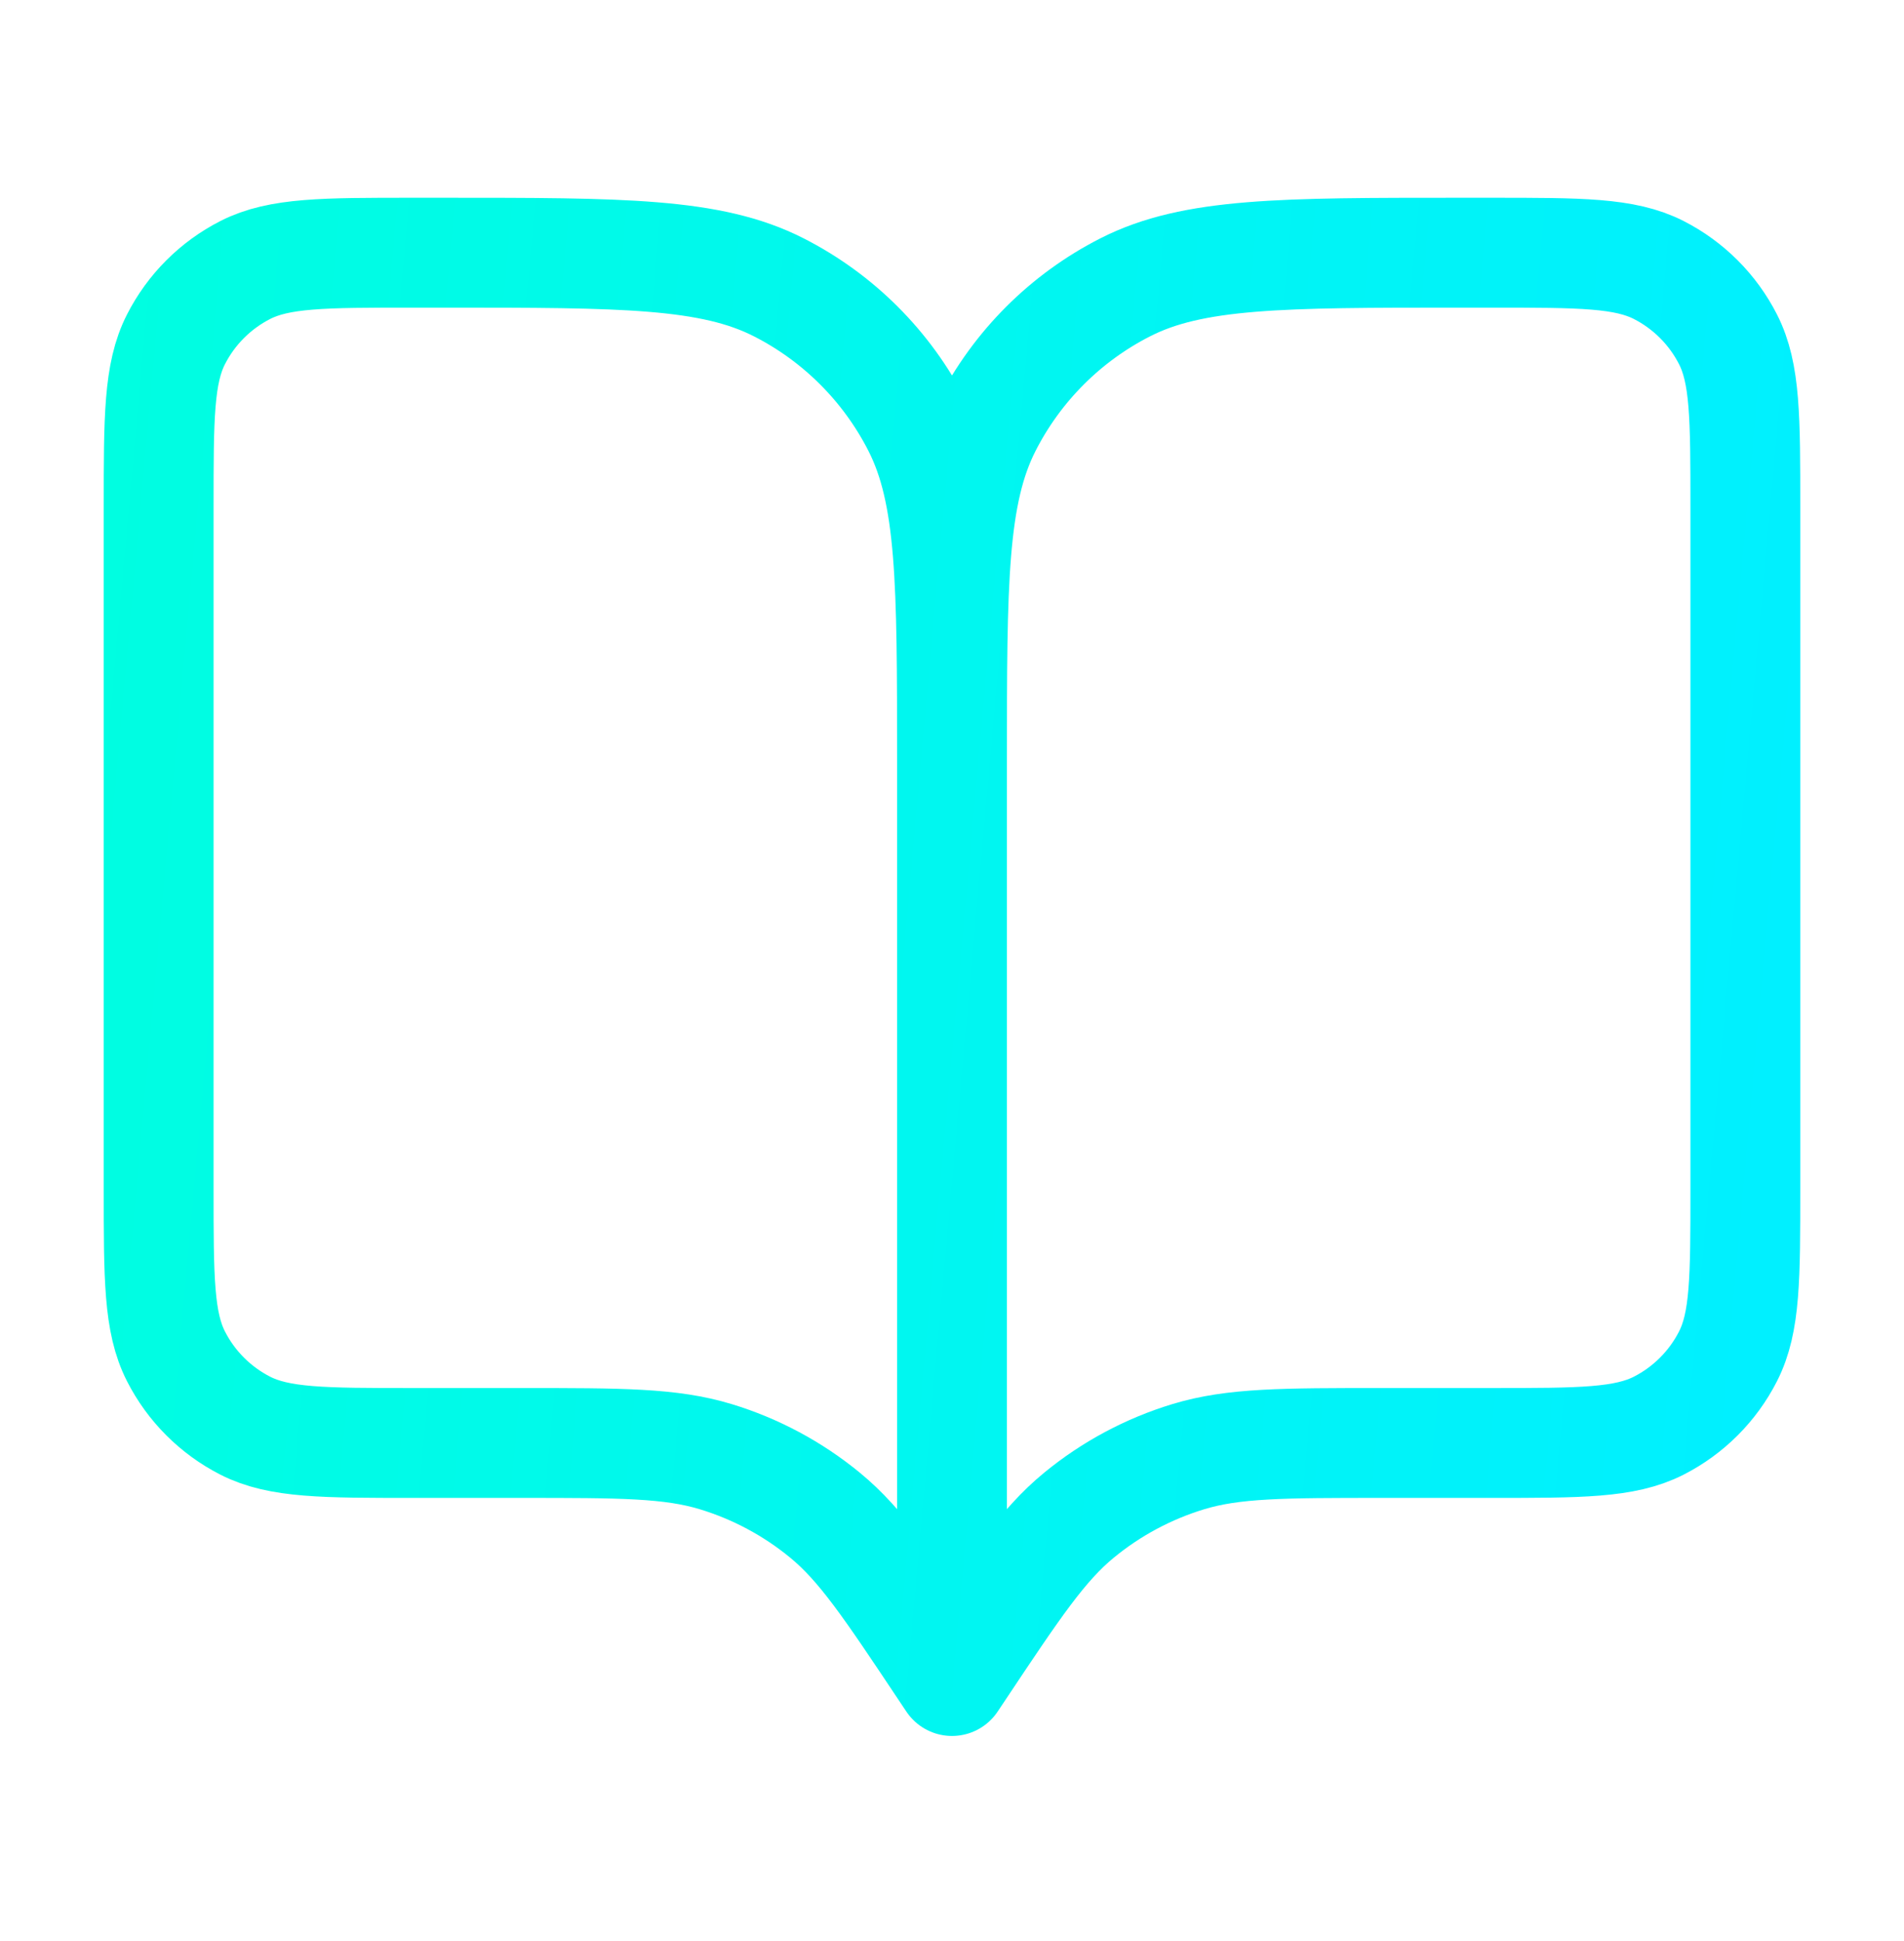 <svg width="52" height="53" viewBox="0 0 52 53" fill="none" xmlns="http://www.w3.org/2000/svg">
<path d="M26 45.9L25.783 45.575C24.278 43.317 23.526 42.188 22.531 41.371C21.651 40.648 20.637 40.105 19.547 39.774C18.315 39.4 16.959 39.4 14.245 39.4H11.267C8.84 39.4 7.626 39.4 6.699 38.928C5.884 38.512 5.221 37.849 4.806 37.034C4.333 36.107 4.333 34.894 4.333 32.467V13.833C4.333 11.406 4.333 10.193 4.806 9.266C5.221 8.451 5.884 7.788 6.699 7.372C7.626 6.9 8.84 6.9 11.267 6.9H12.133C16.987 6.9 19.414 6.9 21.268 7.845C22.899 8.675 24.224 10.001 25.055 11.632C26 13.486 26 15.913 26 20.767M26 45.9V20.767M26 45.9L26.217 45.575C27.722 43.317 28.474 42.188 29.469 41.371C30.349 40.648 31.363 40.105 32.453 39.774C33.685 39.4 35.041 39.4 37.755 39.4H40.733C43.16 39.4 44.374 39.4 45.301 38.928C46.116 38.512 46.779 37.849 47.194 37.034C47.667 36.107 47.667 34.894 47.667 32.467V13.833C47.667 11.406 47.667 10.193 47.194 9.266C46.779 8.451 46.116 7.788 45.301 7.372C44.374 6.9 43.16 6.9 40.733 6.9H39.867C35.013 6.9 32.586 6.9 30.732 7.845C29.101 8.675 27.776 10.001 26.945 11.632C26 13.486 26 15.913 26 20.767" stroke="url(#paint0_linear_23871_10647)" stroke-width="3" stroke-linecap="round" stroke-linejoin="round"/>
<defs>
<linearGradient id="paint0_linear_23871_10647" x1="-0.436" y1="0.4" x2="50.861" y2="5.018" gradientUnits="userSpaceOnUse">
<stop stop-color="#00FFDE"/>
<stop offset="1" stop-color="#00F0FF"/>
</linearGradient>
</defs>
</svg>

